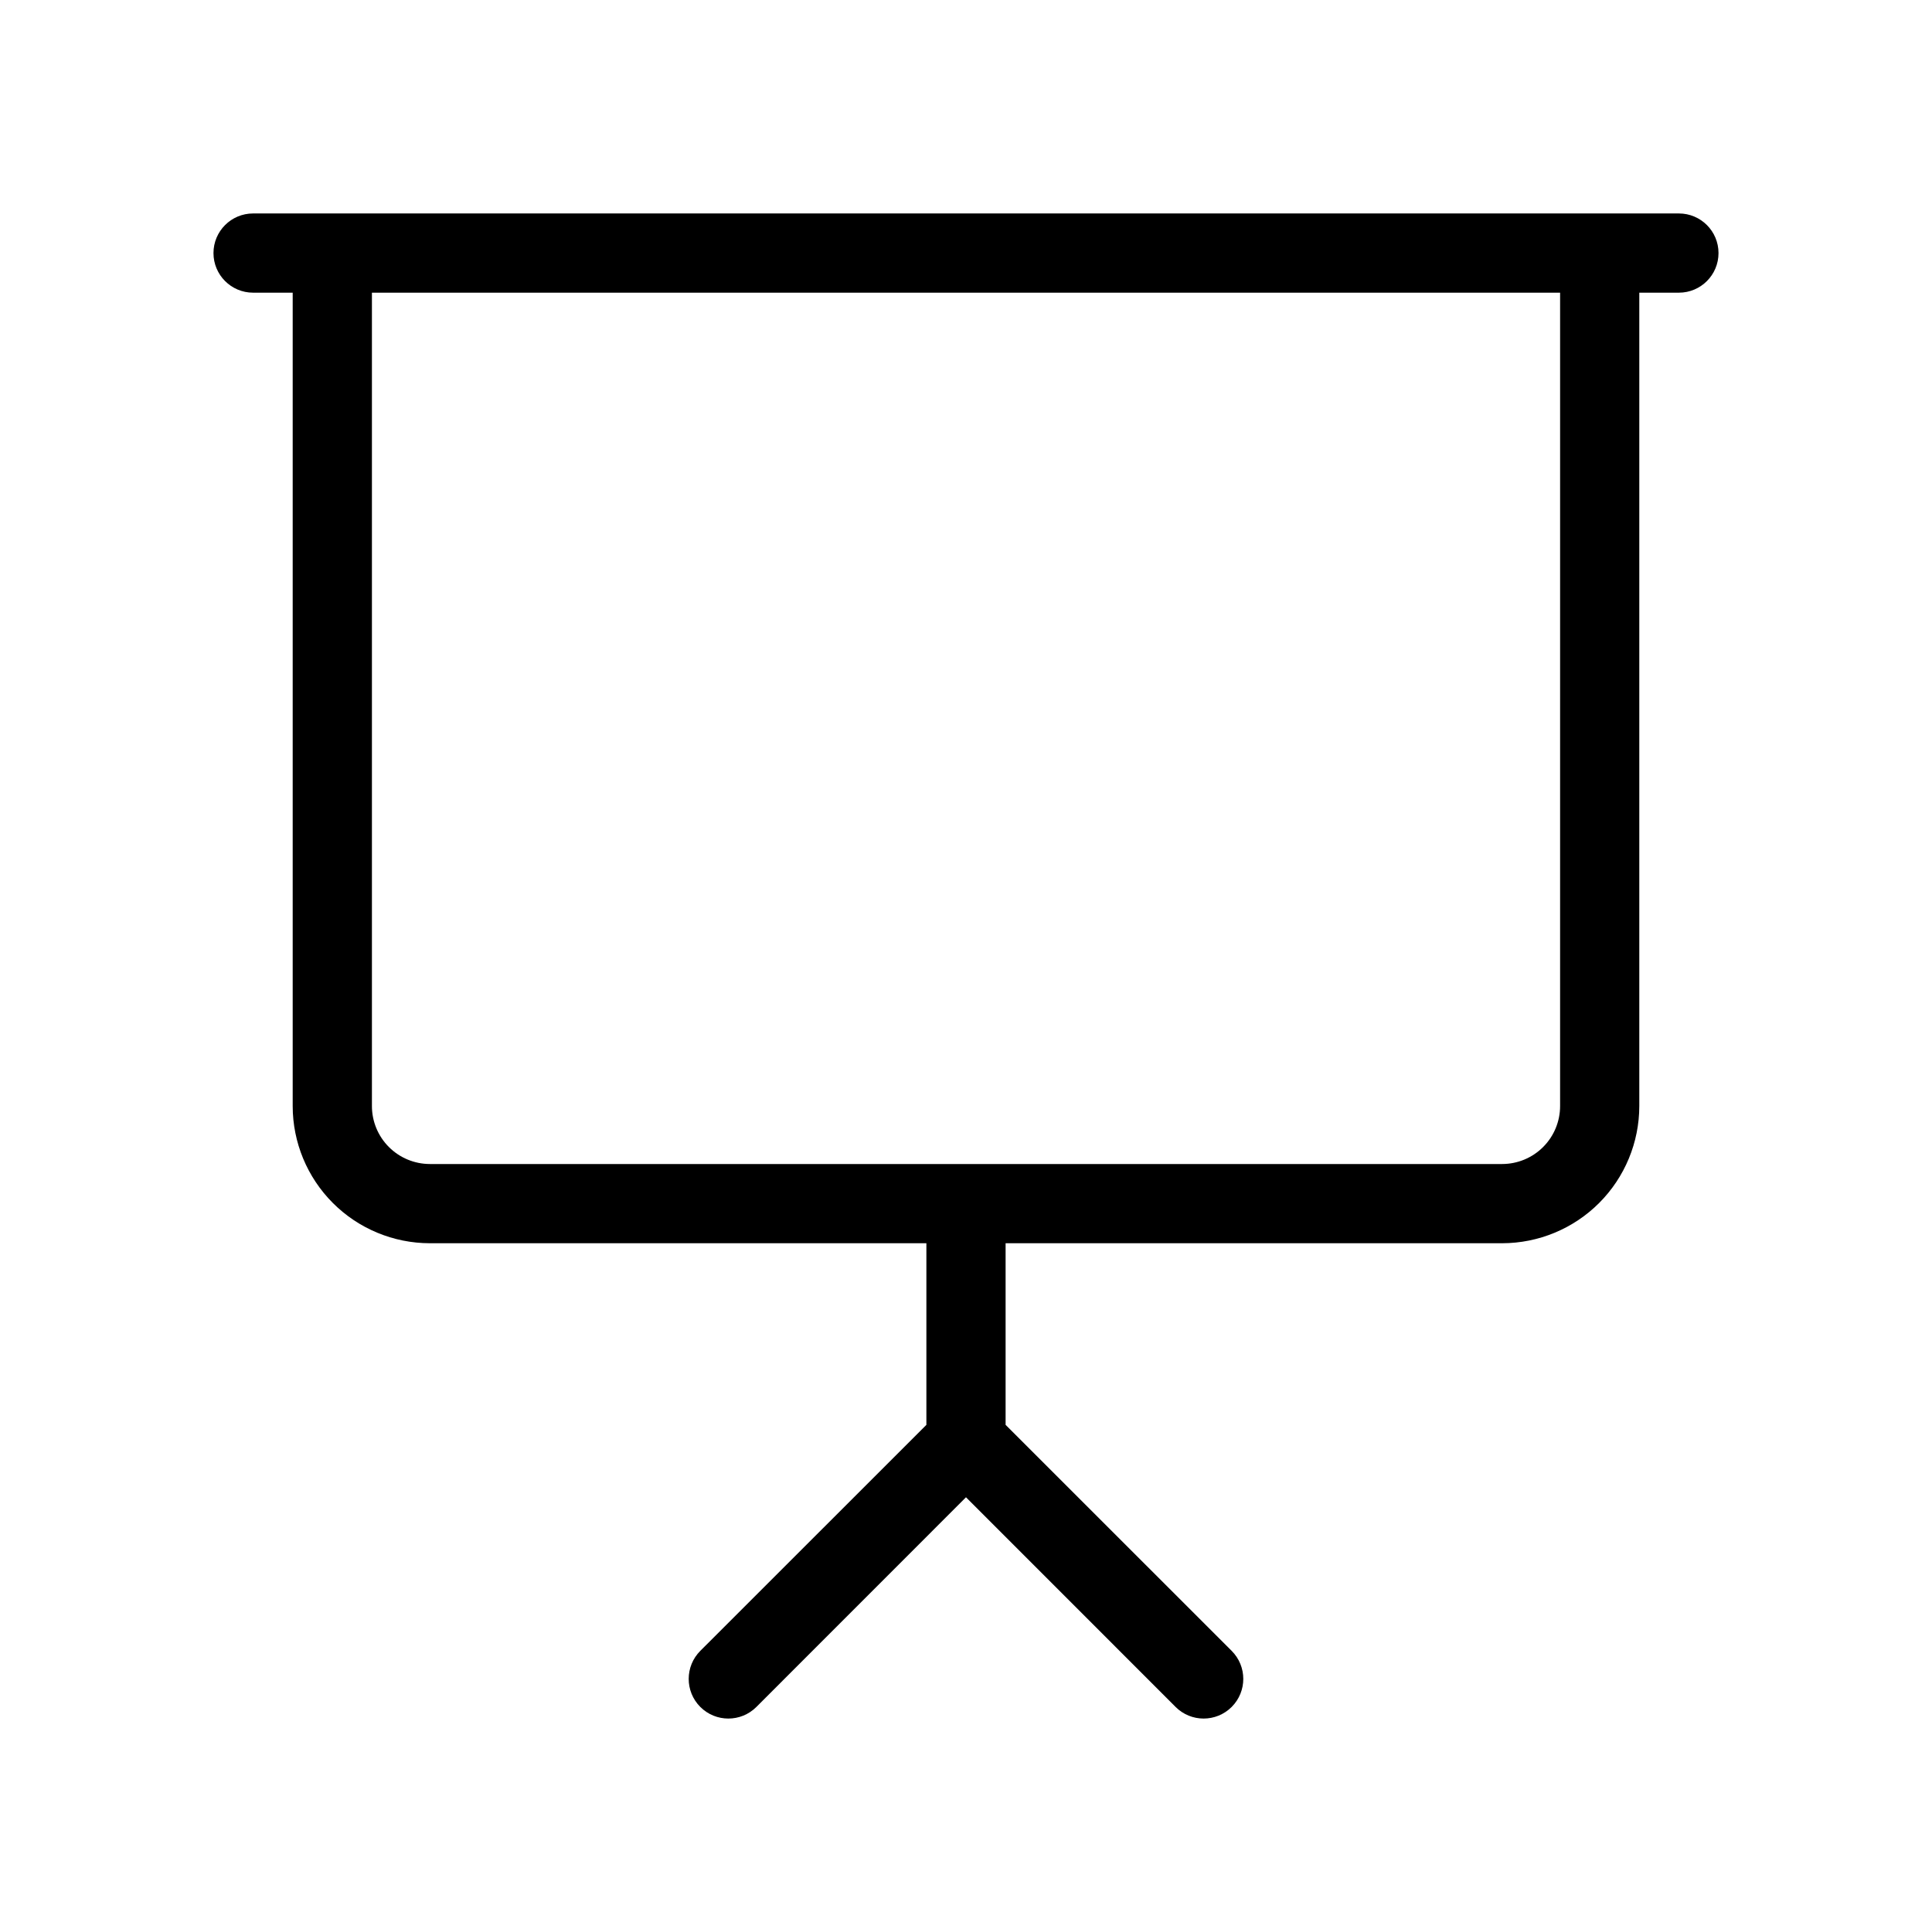 <?xml version="1.0" encoding="UTF-8"?>
<!-- Uploaded to: SVG Repo, www.svgrepo.com, Generator: SVG Repo Mixer Tools -->
<svg fill="#000000" width="800px" height="800px" version="1.1" viewBox="144 144 512 512" xmlns="http://www.w3.org/2000/svg">
 <path d="m588.93 200.57h-377.86c-5.797 0-10.496 4.699-10.496 10.496 0 5.797 4.699 10.496 10.496 10.496h10.496v215.55c0.004 9.637 3.836 18.879 10.648 25.695s16.051 10.652 25.688 10.664h131.6v48.137l-59.914 59.887c-4.102 4.106-4.102 10.758 0 14.863 4.106 4.102 10.758 4.102 14.863 0l55.547-55.566 55.547 55.566h-0.004c4.106 4.102 10.758 4.102 14.863 0 4.106-4.106 4.106-10.758 0-14.863l-59.91-59.891v-48.133h131.6c9.637-0.012 18.875-3.848 25.691-10.664 6.812-6.816 10.641-16.059 10.645-25.695v-215.55h10.496c5.797 0 10.496-4.699 10.496-10.496 0-5.797-4.699-10.496-10.496-10.496zm-31.488 236.54c0 4.07-1.613 7.977-4.492 10.855-2.875 2.883-6.781 4.504-10.852 4.512h-284.19c-4.07-0.008-7.973-1.629-10.852-4.512-2.875-2.879-4.492-6.785-4.492-10.855v-215.55h314.88z"/>
</svg>